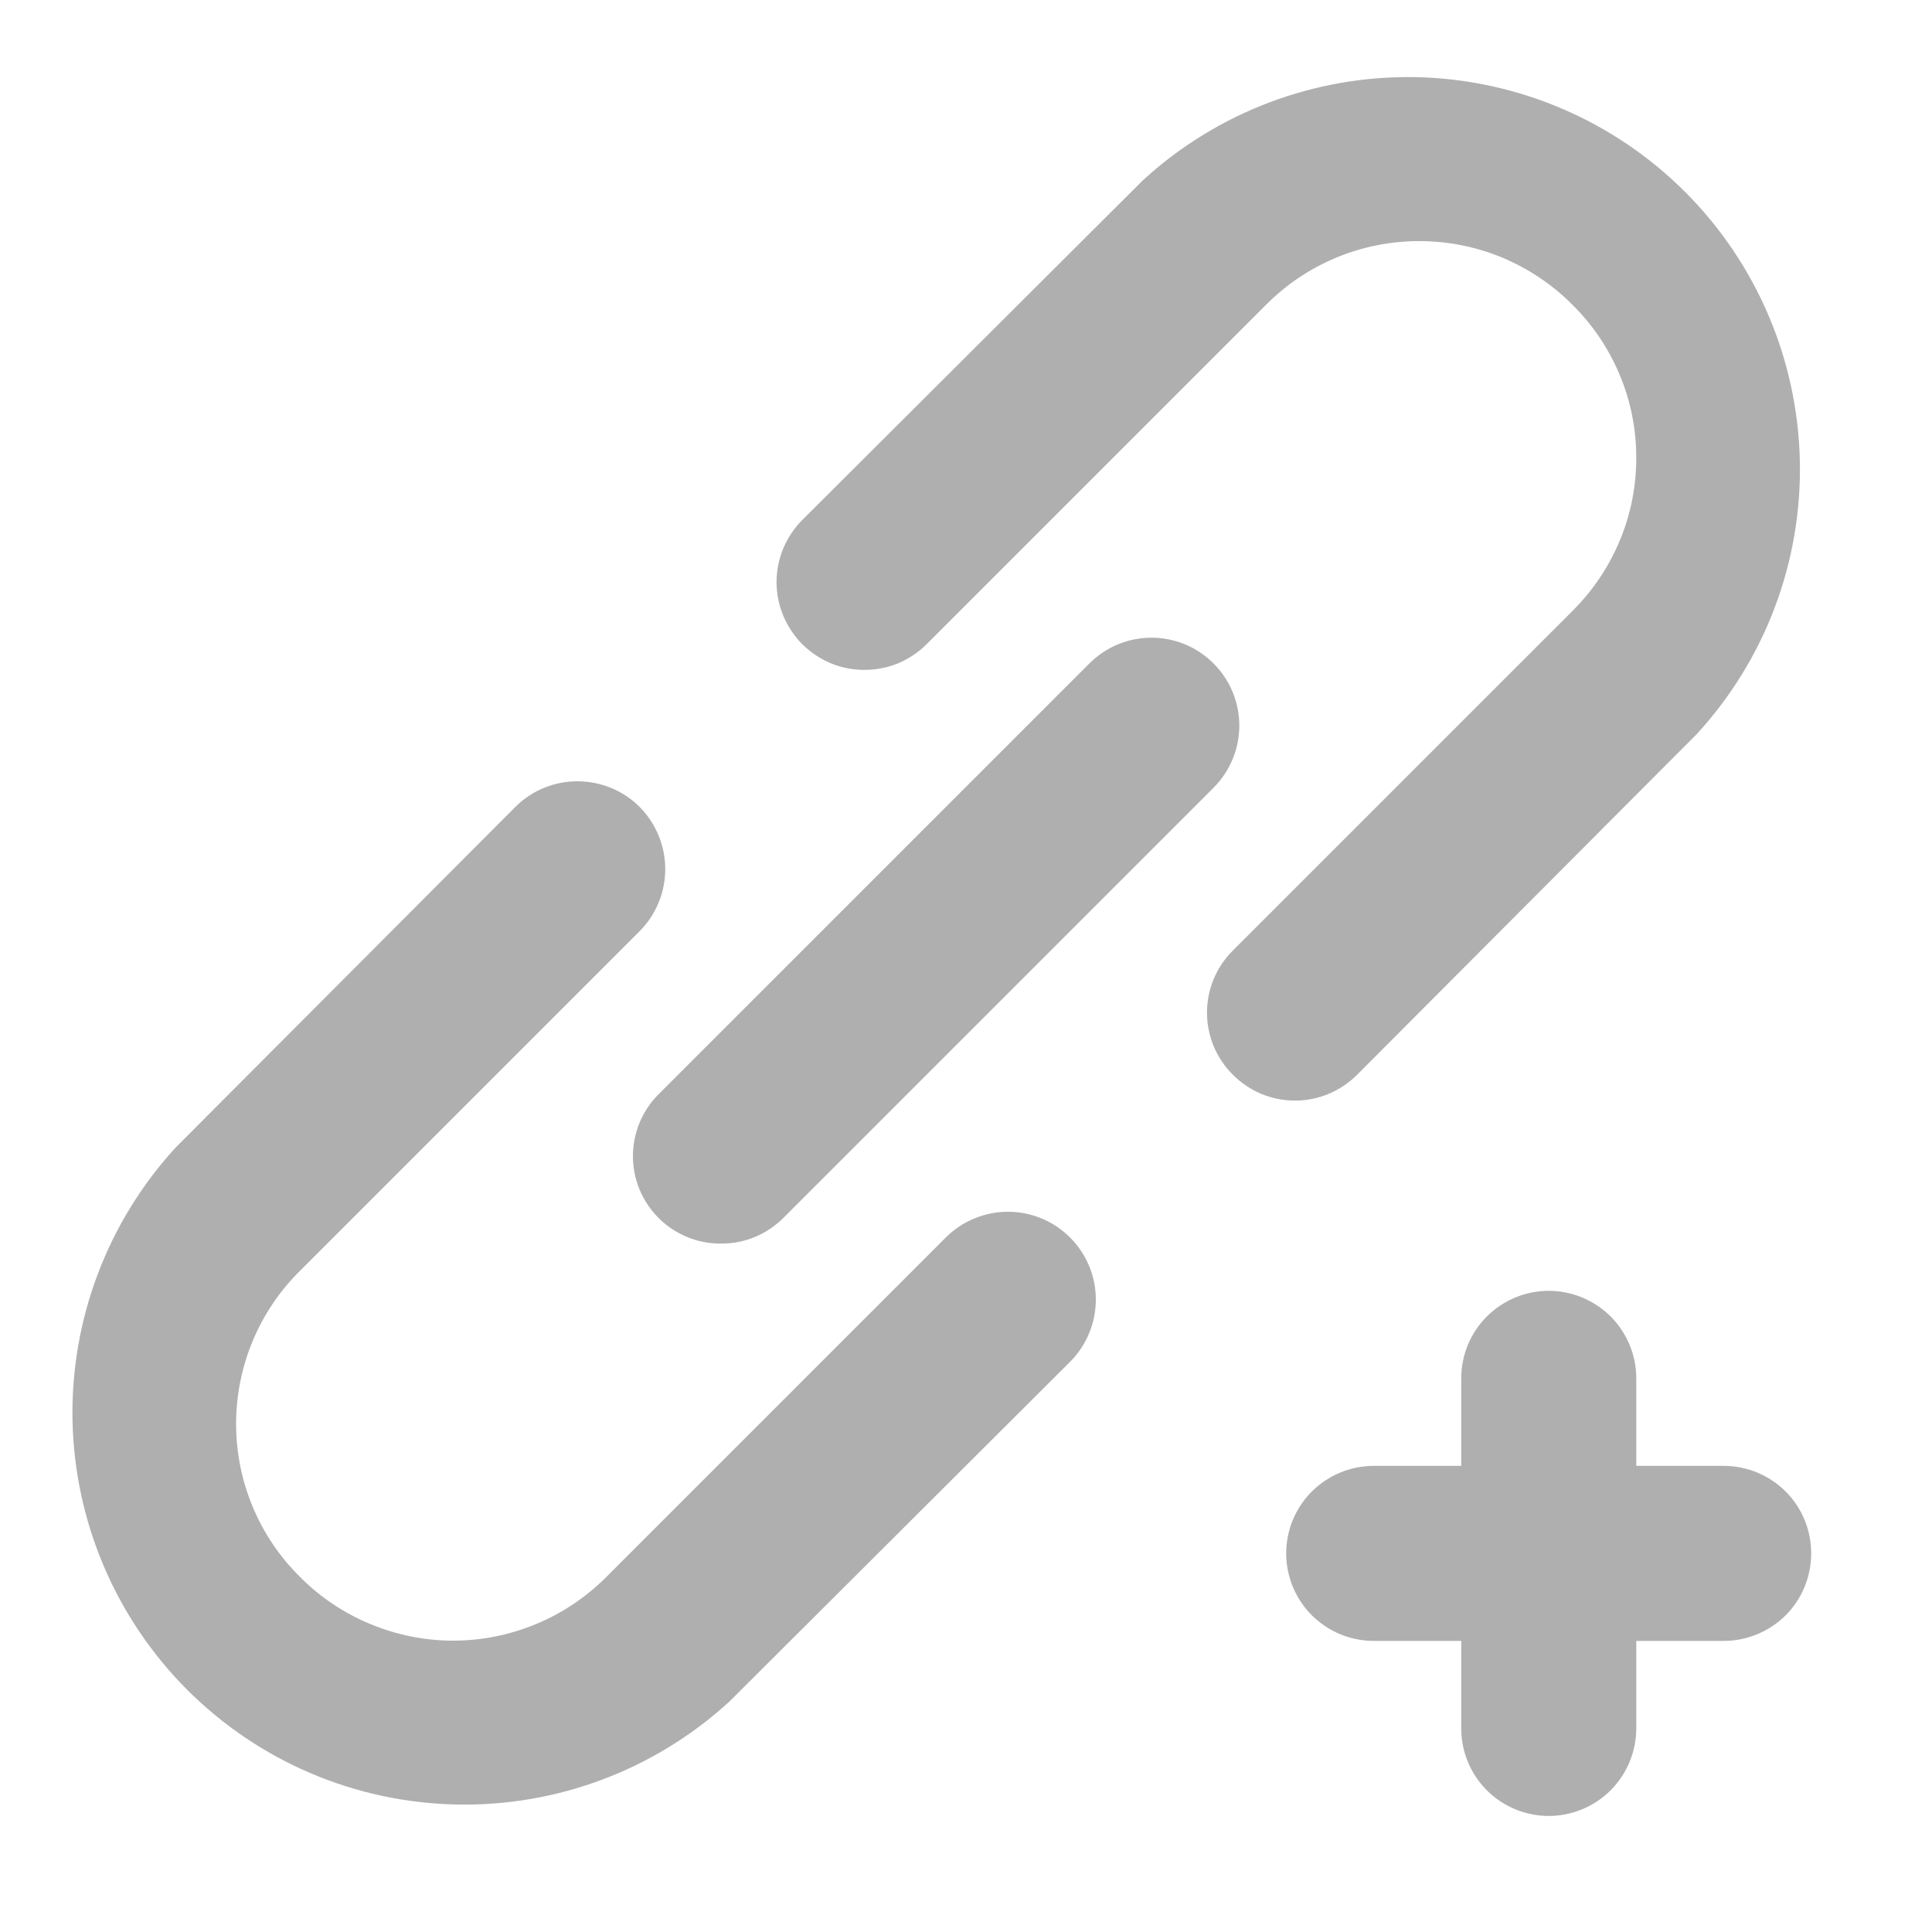 <svg width="15" height="15" viewBox="0 0 15 15" fill="none" xmlns="http://www.w3.org/2000/svg">
<path d="M7.343 9.608L4.707 12.244C4.551 12.4 4.366 12.525 4.162 12.609C3.958 12.694 3.739 12.738 3.518 12.738C3.298 12.738 3.079 12.694 2.875 12.609C2.671 12.525 2.485 12.4 2.33 12.244C2.172 12.088 2.047 11.903 1.962 11.699C1.877 11.495 1.833 11.276 1.833 11.055C1.833 10.834 1.877 10.615 1.962 10.411C2.047 10.207 2.172 10.021 2.33 9.866L4.966 7.23C5.093 7.102 5.165 6.929 5.165 6.748C5.165 6.567 5.093 6.393 4.966 6.265C4.838 6.137 4.664 6.066 4.483 6.066C4.302 6.066 4.129 6.137 4.001 6.265L1.365 8.908C0.834 9.486 0.547 10.247 0.563 11.032C0.58 11.816 0.899 12.565 1.454 13.12C2.009 13.675 2.757 13.994 3.542 14.01C4.326 14.027 5.087 13.74 5.665 13.209L8.308 10.573C8.436 10.445 8.508 10.271 8.508 10.09C8.508 9.909 8.436 9.736 8.308 9.608C8.18 9.48 8.007 9.408 7.826 9.408C7.645 9.408 7.471 9.48 7.343 9.608ZM5.115 9.458C5.178 9.521 5.254 9.571 5.337 9.605C5.419 9.639 5.508 9.656 5.597 9.655C5.687 9.656 5.775 9.639 5.858 9.605C5.941 9.571 6.016 9.521 6.08 9.458L9.422 6.116C9.55 5.988 9.622 5.814 9.622 5.633C9.622 5.453 9.55 5.279 9.422 5.151C9.294 5.023 9.121 4.951 8.94 4.951C8.759 4.951 8.586 5.023 8.458 5.151L5.115 8.494C5.051 8.557 5.001 8.632 4.966 8.715C4.932 8.798 4.914 8.886 4.914 8.976C4.914 9.066 4.932 9.155 4.966 9.237C5.001 9.32 5.051 9.395 5.115 9.458ZM13.383 11.381H12.704V10.702C12.704 10.521 12.632 10.349 12.505 10.221C12.377 10.094 12.204 10.022 12.024 10.022C11.844 10.022 11.671 10.094 11.544 10.221C11.416 10.349 11.345 10.521 11.345 10.702V11.381H10.666C10.485 11.381 10.313 11.453 10.185 11.58C10.058 11.707 9.986 11.88 9.986 12.06C9.986 12.241 10.058 12.414 10.185 12.541C10.313 12.668 10.485 12.74 10.666 12.74H11.345V13.419C11.345 13.599 11.416 13.772 11.544 13.9C11.671 14.027 11.844 14.099 12.024 14.099C12.204 14.099 12.377 14.027 12.505 13.9C12.632 13.772 12.704 13.599 12.704 13.419V12.74H13.383C13.563 12.74 13.736 12.668 13.864 12.541C13.991 12.414 14.062 12.241 14.062 12.06C14.062 11.88 13.991 11.707 13.864 11.58C13.736 11.453 13.563 11.381 13.383 11.381ZM10.537 8.344L13.172 5.701C13.704 5.123 13.991 4.363 13.974 3.578C13.957 2.793 13.638 2.045 13.083 1.49C12.528 0.935 11.78 0.616 10.996 0.599C10.211 0.583 9.45 0.87 8.872 1.401L6.229 4.037C6.166 4.1 6.116 4.176 6.081 4.258C6.047 4.341 6.029 4.43 6.029 4.519C6.029 4.609 6.047 4.698 6.081 4.78C6.116 4.863 6.166 4.938 6.229 5.002C6.293 5.065 6.368 5.115 6.451 5.15C6.533 5.184 6.622 5.201 6.712 5.201C6.801 5.201 6.89 5.184 6.973 5.15C7.055 5.115 7.131 5.065 7.194 5.002L9.83 2.366C9.986 2.209 10.171 2.085 10.375 2C10.579 1.915 10.798 1.872 11.019 1.872C11.24 1.872 11.459 1.915 11.663 2C11.867 2.085 12.052 2.209 12.208 2.366C12.365 2.521 12.49 2.706 12.575 2.91C12.661 3.114 12.704 3.333 12.704 3.555C12.704 3.776 12.661 3.995 12.575 4.199C12.49 4.403 12.365 4.588 12.208 4.744L9.572 7.38C9.508 7.443 9.458 7.518 9.423 7.601C9.389 7.683 9.371 7.772 9.371 7.862C9.371 7.952 9.389 8.04 9.423 8.123C9.458 8.206 9.508 8.281 9.572 8.344C9.635 8.408 9.71 8.458 9.793 8.493C9.876 8.527 9.964 8.545 10.054 8.545C10.144 8.545 10.233 8.527 10.315 8.493C10.398 8.458 10.473 8.408 10.537 8.344Z" fill="#AFAFAF"/>
</svg>
